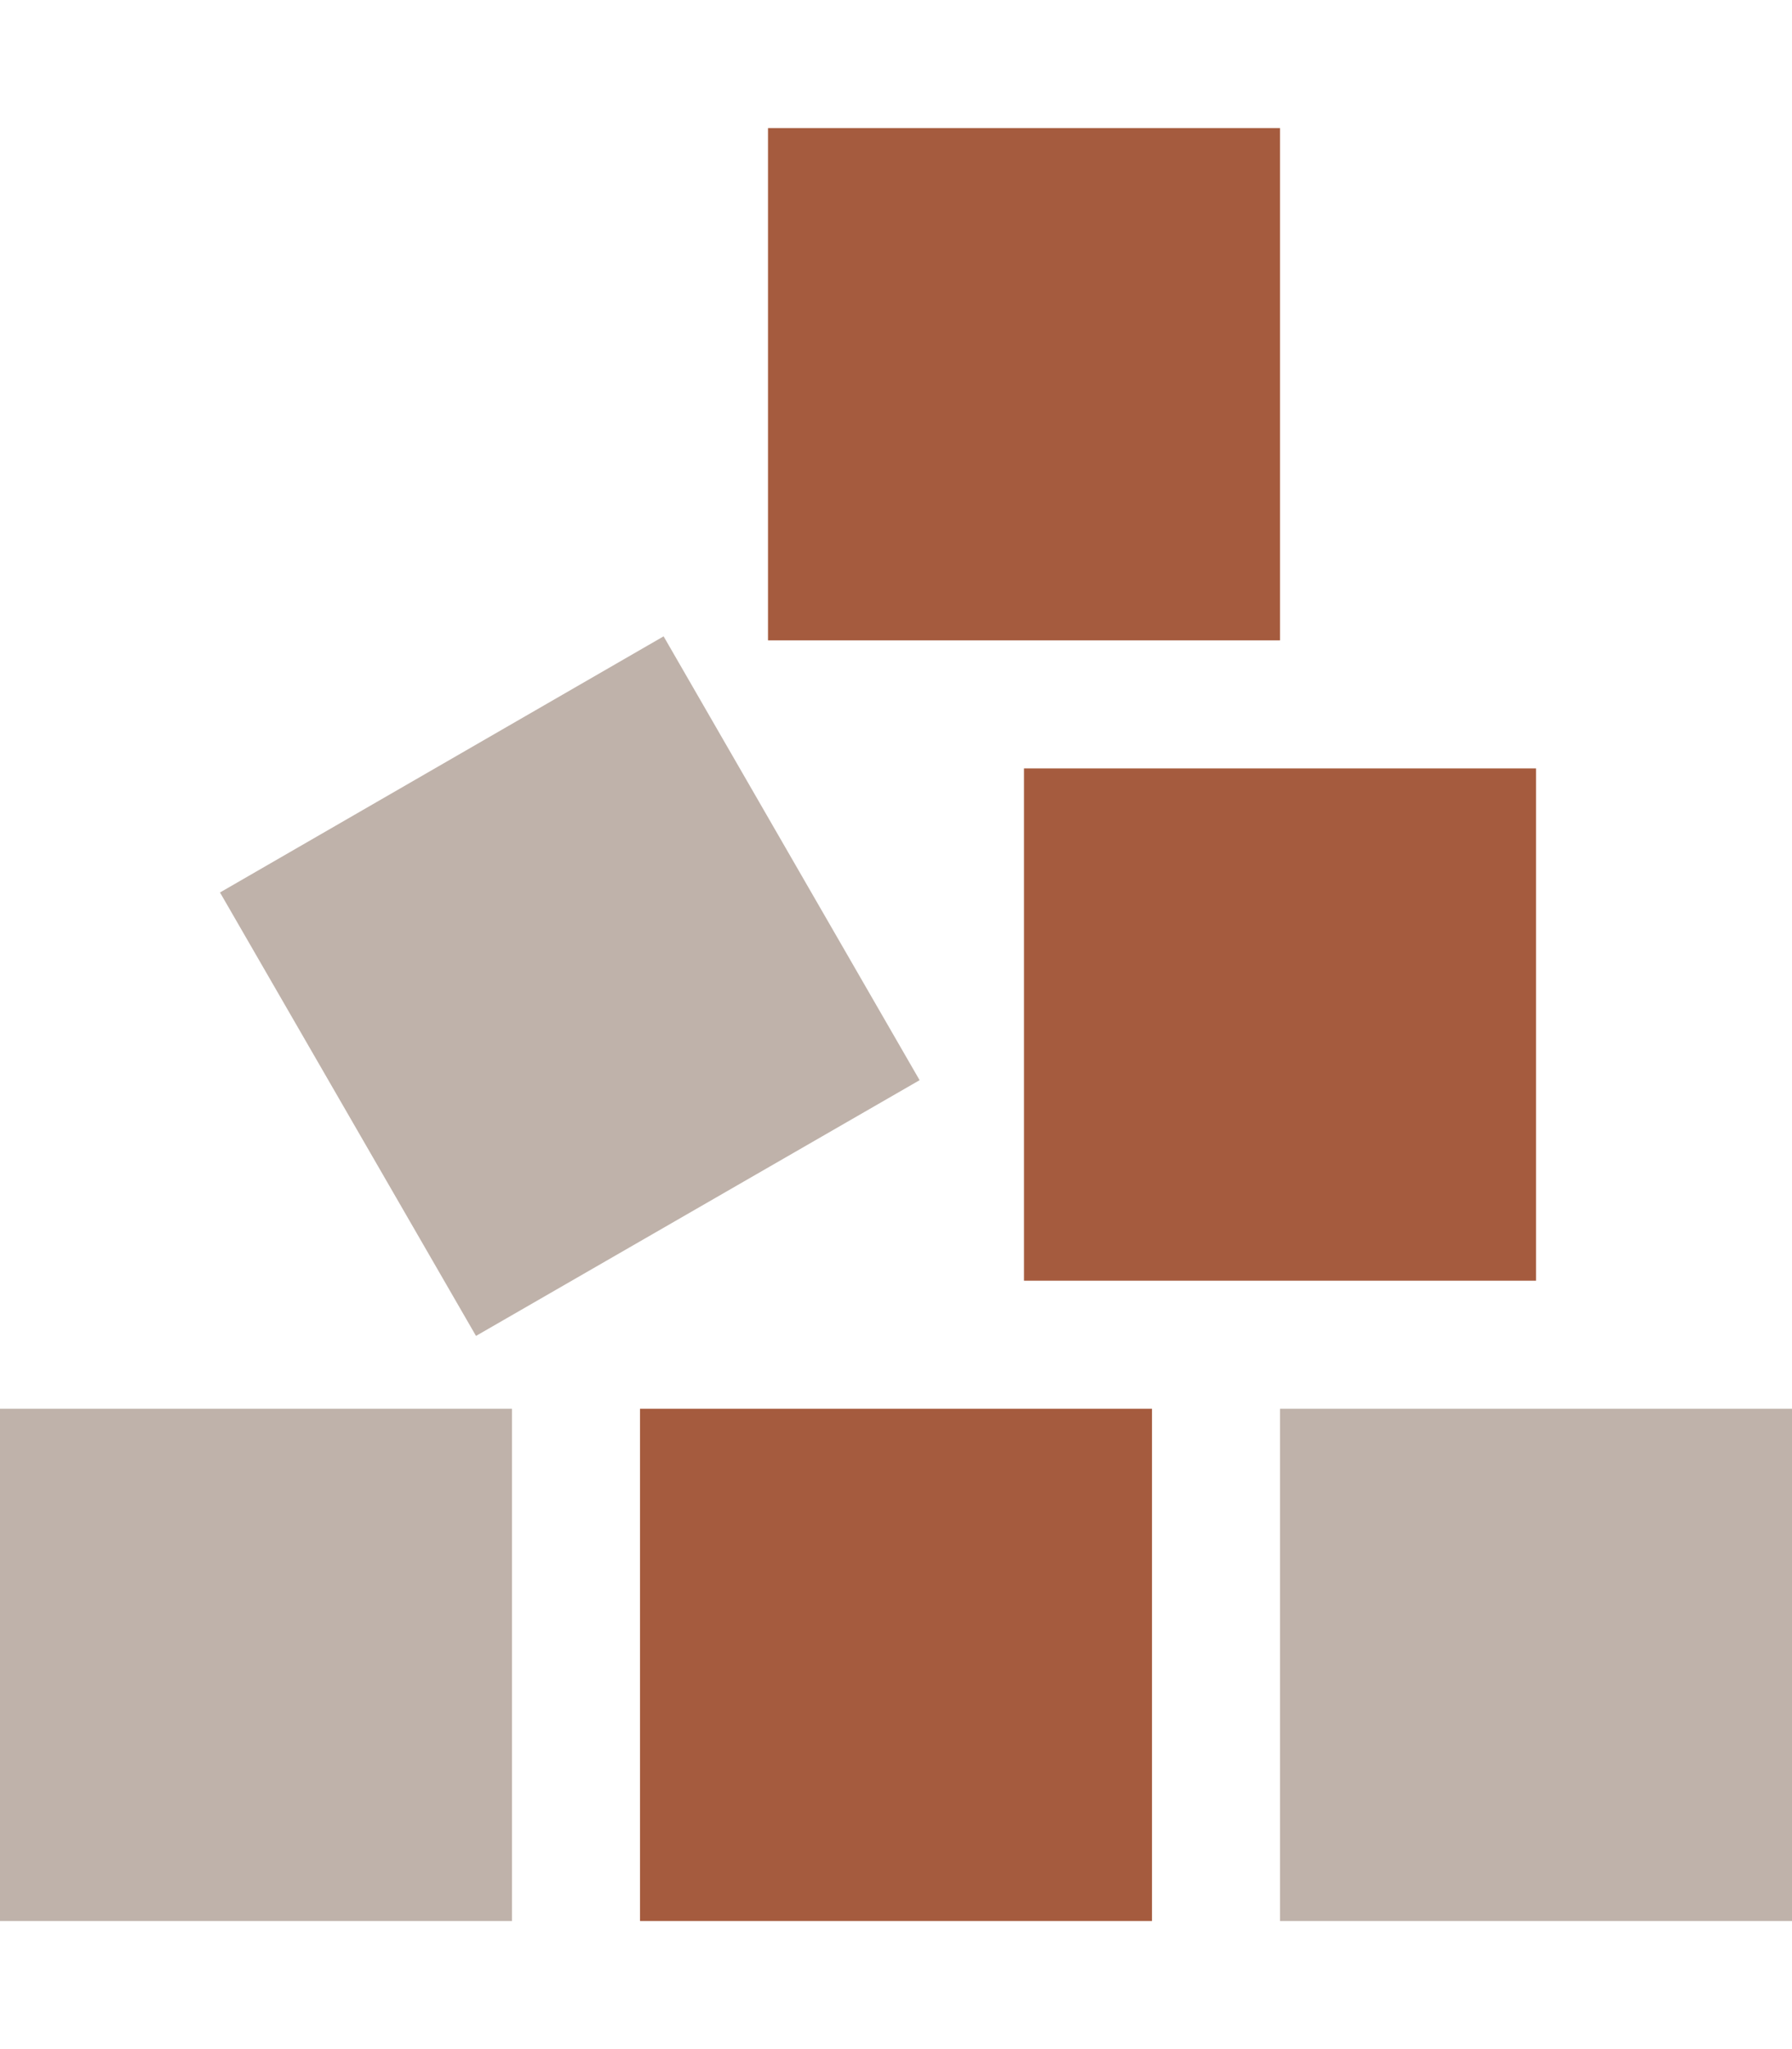 <?xml version="1.0" encoding="UTF-8"?>
<svg xmlns="http://www.w3.org/2000/svg" version="1.1" viewBox="0 0 448 512">
  <defs>
    <style>
      .cls-1 {
        fill: #a55b3e;
      }

      .cls-2 {
        fill: #bfb2aa;
        isolation: isolate;
      }
    </style>
  </defs>
  <!-- Generator: Adobe Illustrator 28.7.1, SVG Export Plug-In . SVG Version: 1.2.0 Build 142)  -->
  <g>
    <g id="Layer_1">
      <g id="Layer_1-2" data-name="Layer_1">
        <path class="cls-2" d="M0,352h128v128H0v-128ZM55,223l110.9-64,64,110.9-110.9,63.9-64-110.8h0ZM320,352h128v128h-128v-128Z"></path>
        <path class="cls-1" d="M320,32h-128v128h128V32ZM256,320h128v-128h-128v128ZM160,352v128h128v-128h-128Z"></path>
      </g>
    </g>
  </g>
</svg>
